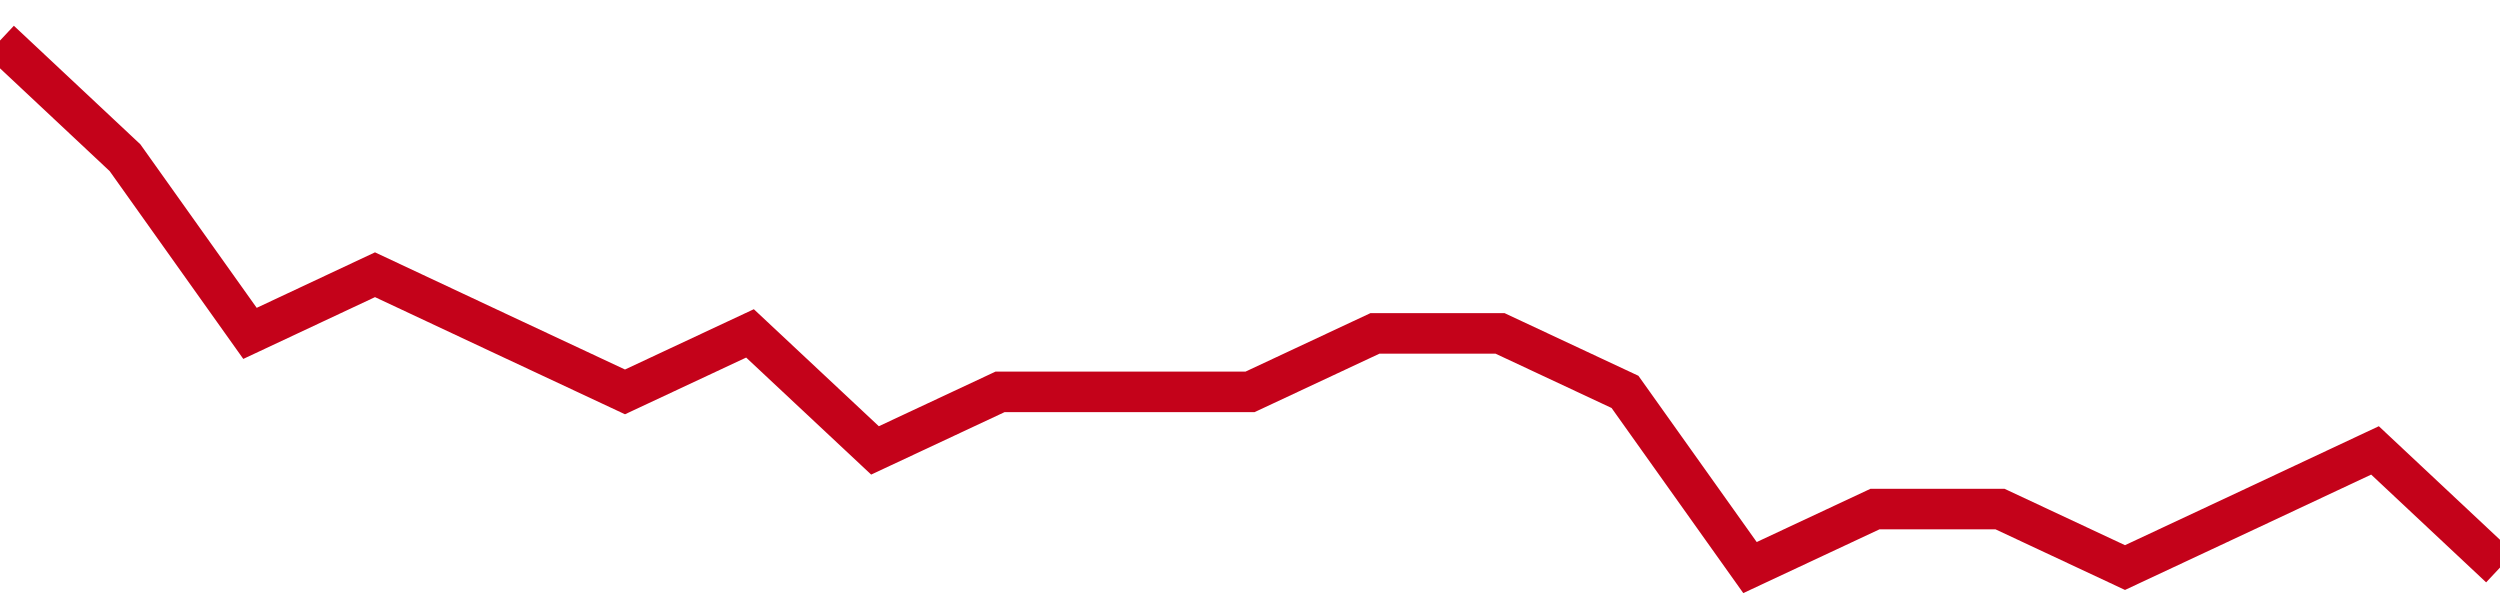 <!-- Generated with https://github.com/jxxe/sparkline/ --><svg viewBox="0 0 185 45" class="sparkline" xmlns="http://www.w3.org/2000/svg"><path class="sparkline--fill" d="M 0 3 L 0 3 L 9.25 11.67 L 18.5 24.67 L 27.75 20.33 L 37 24.67 L 46.25 29 L 55.5 24.67 L 64.75 33.33 L 74 29 L 83.25 29 L 92.5 29 L 101.75 24.67 L 111 24.67 L 120.25 29 L 129.5 42 L 138.75 37.67 L 148 37.67 L 157.25 42 L 166.5 37.67 L 175.75 33.33 L 185 42 V 45 L 0 45 Z" stroke="none" fill="none" ></path><path class="sparkline--line" d="M 0 3 L 0 3 L 9.25 11.67 L 18.5 24.67 L 27.75 20.33 L 37 24.67 L 46.25 29 L 55.5 24.67 L 64.75 33.33 L 74 29 L 83.25 29 L 92.5 29 L 101.75 24.67 L 111 24.67 L 120.25 29 L 129.5 42 L 138.75 37.67 L 148 37.67 L 157.25 42 L 166.5 37.67 L 175.75 33.33 L 185 42" fill="none" stroke-width="3" stroke="#C4021A" ></path></svg>